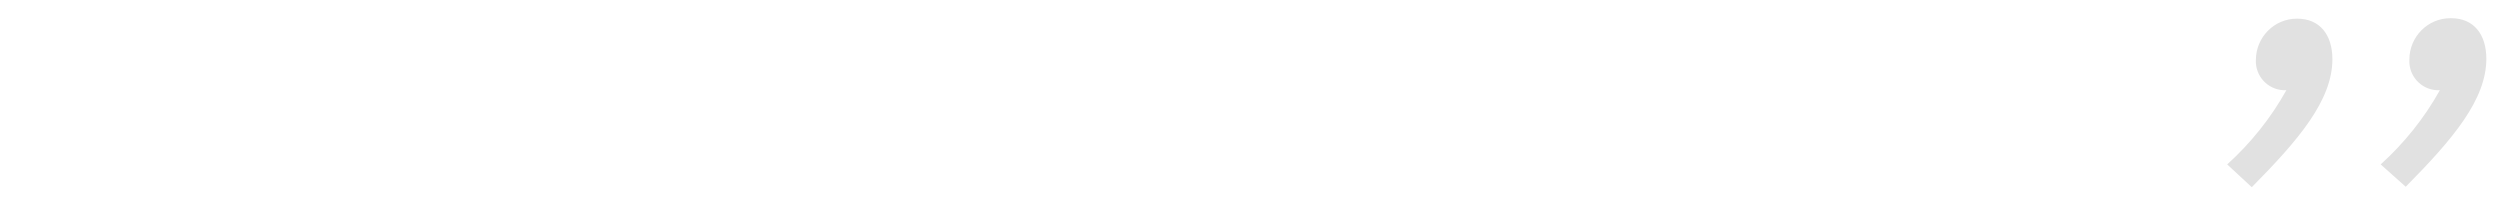 <?xml version="1.0" encoding="utf-8"?>
<!-- Generator: Adobe Illustrator 21.1.0, SVG Export Plug-In . SVG Version: 6.00 Build 0)  -->
<svg version="1.1" id="Capa_1" xmlns="http://www.w3.org/2000/svg" xmlns:xlink="http://www.w3.org/1999/xlink" x="0px" y="0px"
	 viewBox="0 0 548.9 44" style="enable-background:new 0 0 548.9 44;" xml:space="preserve">
<style type="text/css">
	.st0{fill:#E1E1E1;}
</style>
<title>Recurso 1</title>
<path class="st0" d="M522.7,36.1c5.2-4.7,9.6-10.2,13-16.3c-3.5,0.2-6.5-2.5-6.7-6c0-0.2,0-0.4,0-0.7c0-5,4-9.1,9-9.1
	c0.1,0,0.1,0,0.2,0c4.9,0,7.7,3.5,7.7,8.9c0,9-7.4,17.7-17.7,28.1L522.7,36.1z M489,36.1c5.2-4.7,9.6-10.2,13-16.3
	c-3.5,0.2-6.5-2.5-6.7-6c0-0.2,0-0.4,0-0.6c0-5,4-9.1,9-9.1c0,0,0.1,0,0.1,0c4.9,0,7.7,3.5,7.7,8.9c0,9-7.4,17.7-17.7,28.1L489,36.1
	z"/>
</svg>
